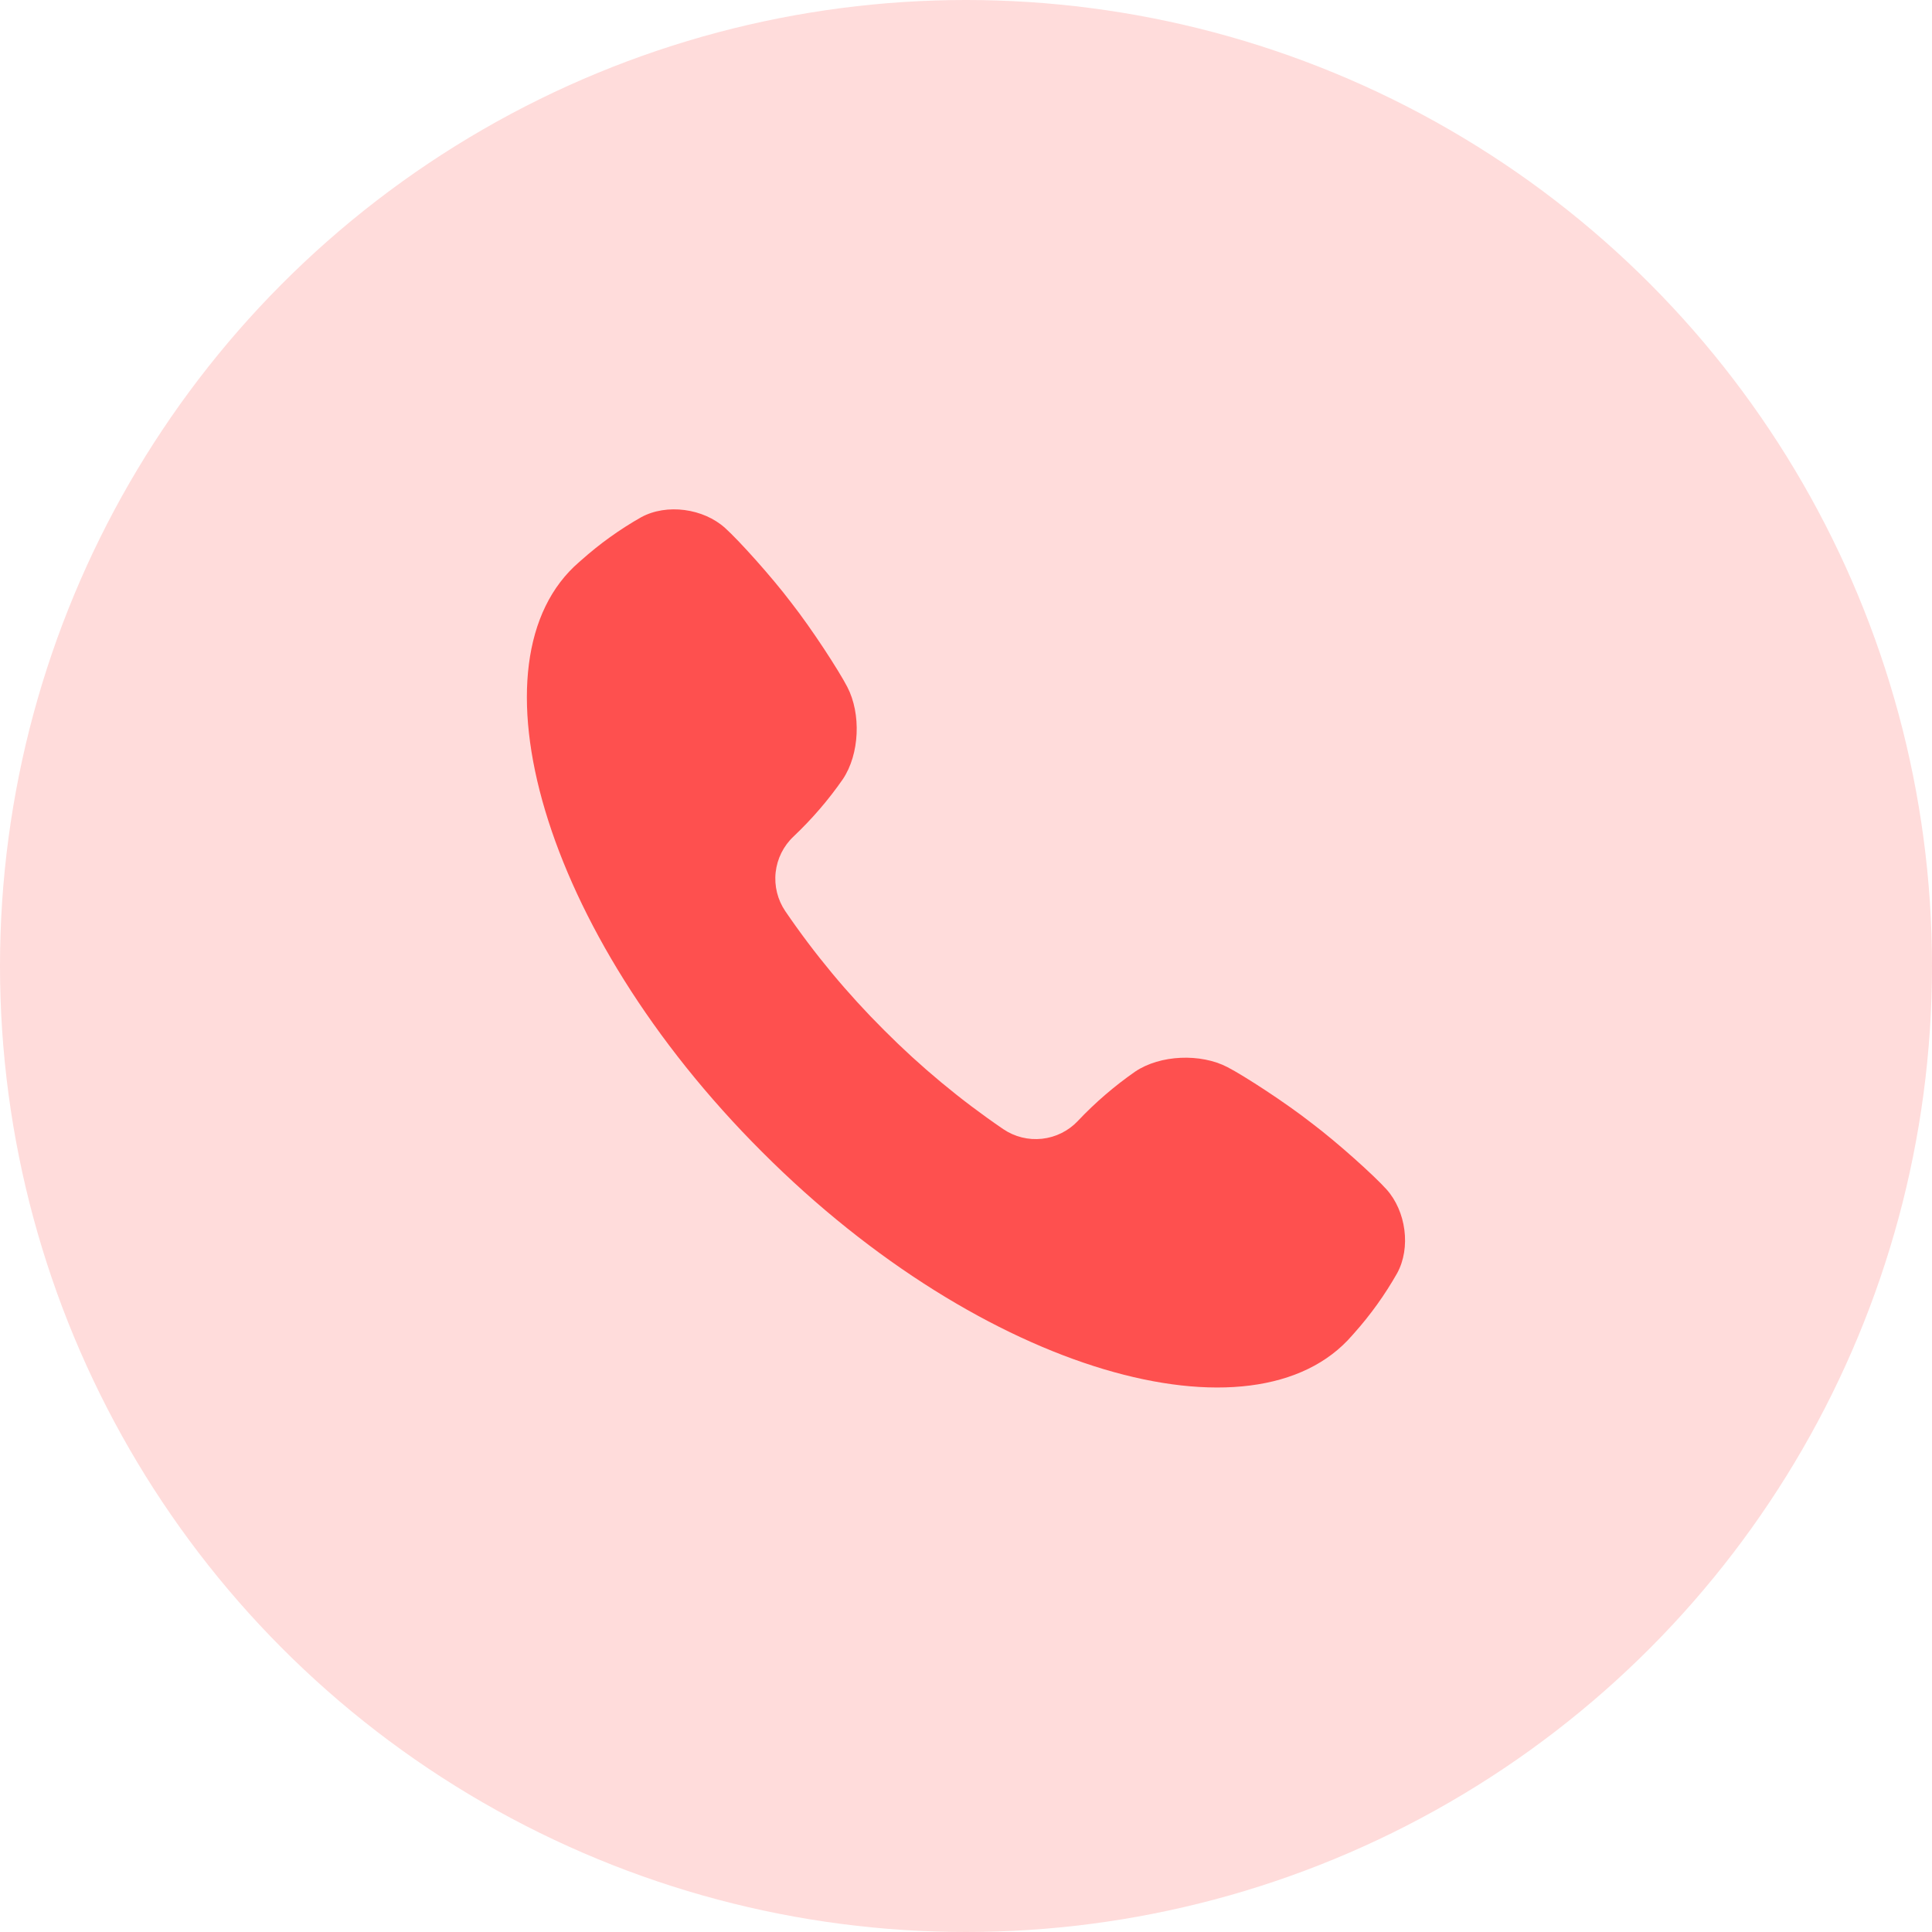 <svg xmlns="http://www.w3.org/2000/svg" width="55" height="55" viewBox="0 0 55 55" fill="none"><circle cx="27.5" cy="27.5" r="27.5" fill="#FFDCDB"></circle><g clip-path="url(#clip0_104_7)"><path d="M39.47 33.858C39.131 33.48 38.089 32.537 37.343 31.975C36.61 31.399 35.411 30.62 34.943 30.379C34.18 29.982 33.03 30.026 32.316 30.506C31.729 30.915 31.185 31.382 30.693 31.902L30.683 31.913C30.414 32.197 30.053 32.376 29.665 32.418C29.277 32.461 28.886 32.364 28.562 32.145C27.345 31.315 26.21 30.372 25.171 29.329C24.127 28.29 23.184 27.154 22.355 25.938C22.136 25.614 22.039 25.223 22.081 24.835C22.124 24.446 22.303 24.085 22.587 23.817L22.598 23.806C23.117 23.314 23.585 22.771 23.993 22.183C24.473 21.469 24.518 20.319 24.121 19.556C23.88 19.089 23.101 17.891 22.525 17.157C21.962 16.411 21.02 15.369 20.641 15.03C20.023 14.473 18.98 14.328 18.252 14.725C17.64 15.072 17.068 15.483 16.543 15.952L16.488 16C13.269 18.77 15.388 26.498 21.699 32.797C28.002 39.109 35.729 41.23 38.498 38.011L38.547 37.956C39.015 37.432 39.426 36.859 39.773 36.247C40.172 35.52 40.026 34.476 39.47 33.858Z" fill="#FE504F"></path></g><defs><clipPath id="clip0_104_7"><rect width="25" height="25" fill="white" transform="translate(15 14.5)"></rect></clipPath></defs></svg>